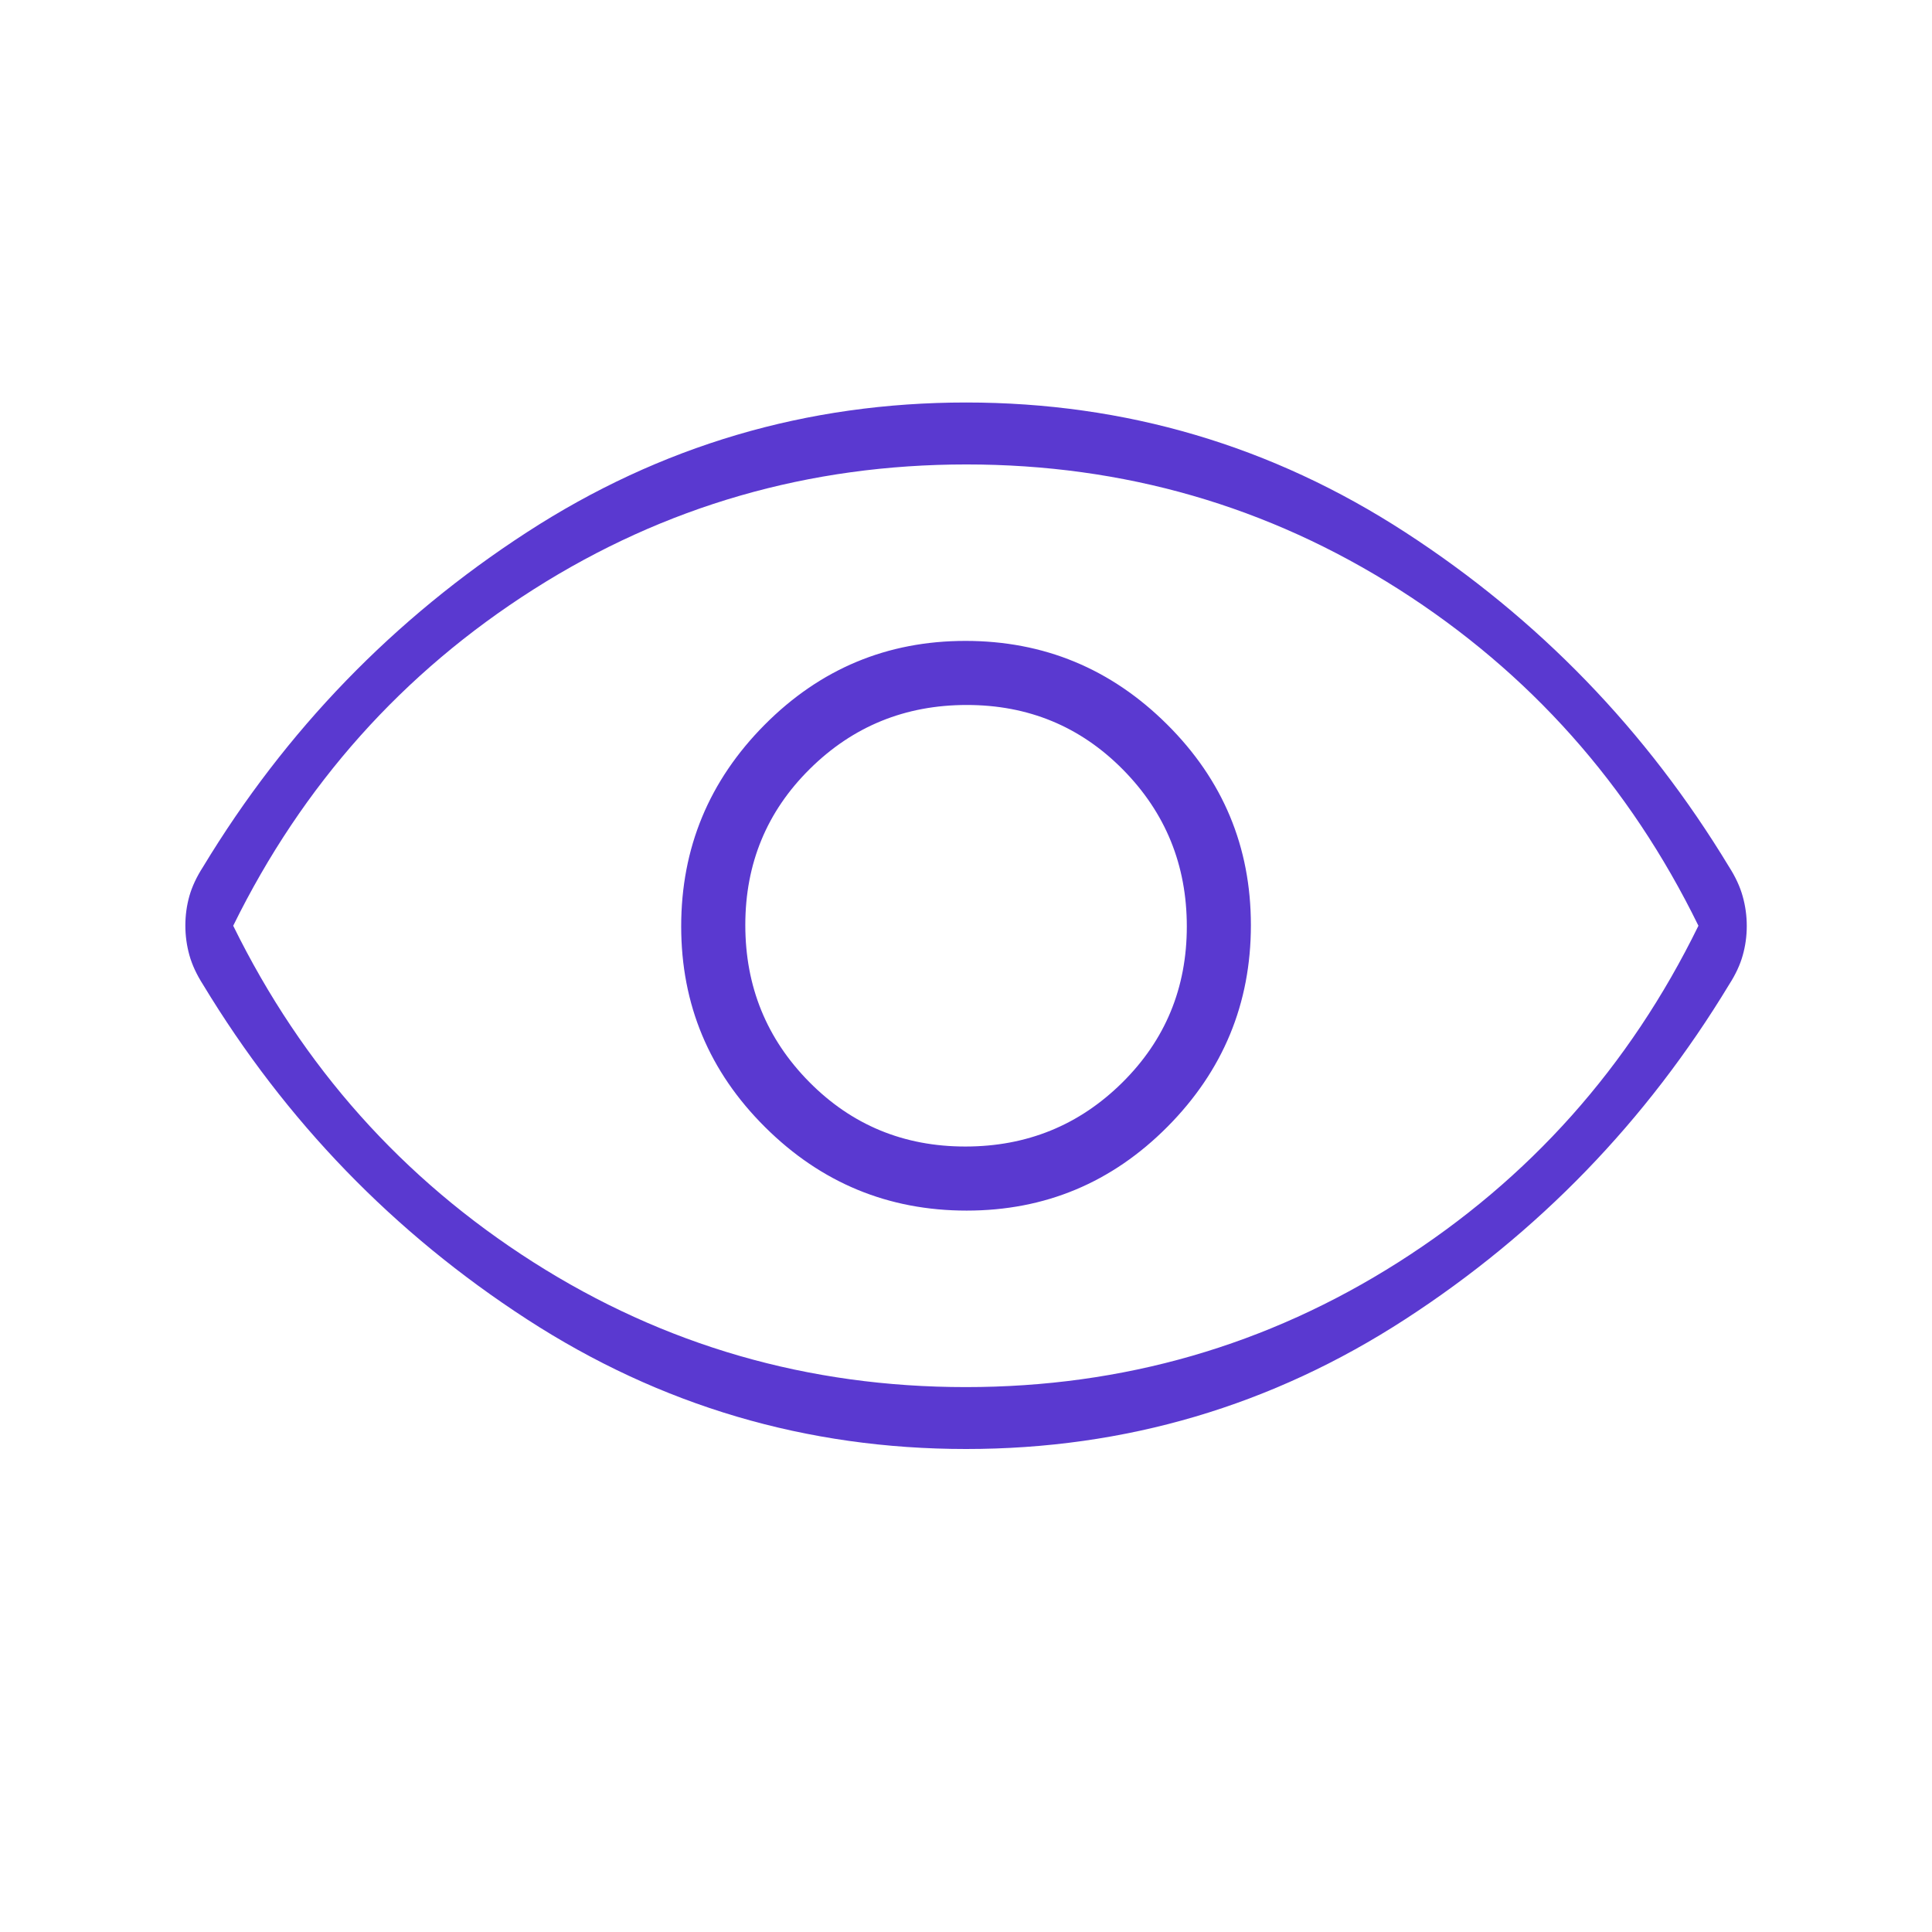 <svg width="48" height="48" viewBox="0 0 48 48" fill="none" xmlns="http://www.w3.org/2000/svg">
<mask id="mask0_125_3908" style="mask-type:alpha" maskUnits="userSpaceOnUse" x="0" y="0" width="48" height="48">
<rect width="48" height="48" fill="#D9D9D9"/>
</mask>
<g mask="url(#mask0_125_3908)">
<path d="M24.017 30.077C25.963 30.077 27.627 29.382 29.008 27.991C30.388 26.6 31.078 24.932 31.078 22.985C31.078 21.039 30.383 19.375 28.992 17.994C27.602 16.613 25.933 15.923 23.986 15.923C22.04 15.923 20.377 16.618 18.995 18.009C17.615 19.4 16.924 21.068 16.924 23.015C16.924 24.961 17.62 26.625 19.011 28.006C20.401 29.387 22.07 30.077 24.017 30.077ZM23.983 28.485C22.454 28.485 21.161 27.95 20.104 26.88C19.046 25.809 18.517 24.51 18.517 22.982C18.517 21.453 19.052 20.16 20.122 19.102C21.192 18.044 22.491 17.515 24.02 17.515C25.549 17.515 26.842 18.05 27.899 19.12C28.957 20.191 29.486 21.49 29.486 23.018C29.486 24.547 28.951 25.84 27.881 26.898C26.811 27.956 25.512 28.485 23.983 28.485ZM24.002 36C20.04 36 16.403 34.926 13.092 32.777C9.78 30.628 7.098 27.857 5.044 24.462C4.885 24.213 4.772 23.97 4.705 23.73C4.639 23.491 4.605 23.246 4.605 22.994C4.605 22.742 4.639 22.498 4.705 22.262C4.772 22.026 4.885 21.785 5.044 21.538C7.098 18.143 9.78 15.372 13.092 13.223C16.403 11.074 20.04 10 24.002 10C27.963 10 31.6 11.074 34.911 13.223C38.223 15.372 40.905 18.143 42.959 21.538C43.118 21.787 43.231 22.03 43.297 22.27C43.364 22.509 43.398 22.754 43.398 23.006C43.398 23.258 43.364 23.502 43.297 23.738C43.231 23.974 43.118 24.215 42.959 24.462C40.905 27.857 38.223 30.628 34.911 32.777C31.6 34.926 27.963 36 24.002 36ZM23.993 34.462C27.904 34.462 31.487 33.428 34.742 31.36C37.997 29.291 40.482 26.505 42.197 23C40.482 19.495 38 16.709 34.751 14.64C31.501 12.572 27.921 11.539 24.01 11.539C20.099 11.539 16.516 12.572 13.261 14.64C10.006 16.709 7.517 19.495 5.794 23C7.517 26.505 10.003 29.291 13.252 31.36C16.502 33.428 20.082 34.462 23.993 34.462Z" fill="#5A39D0"/>
</g>
</svg>
